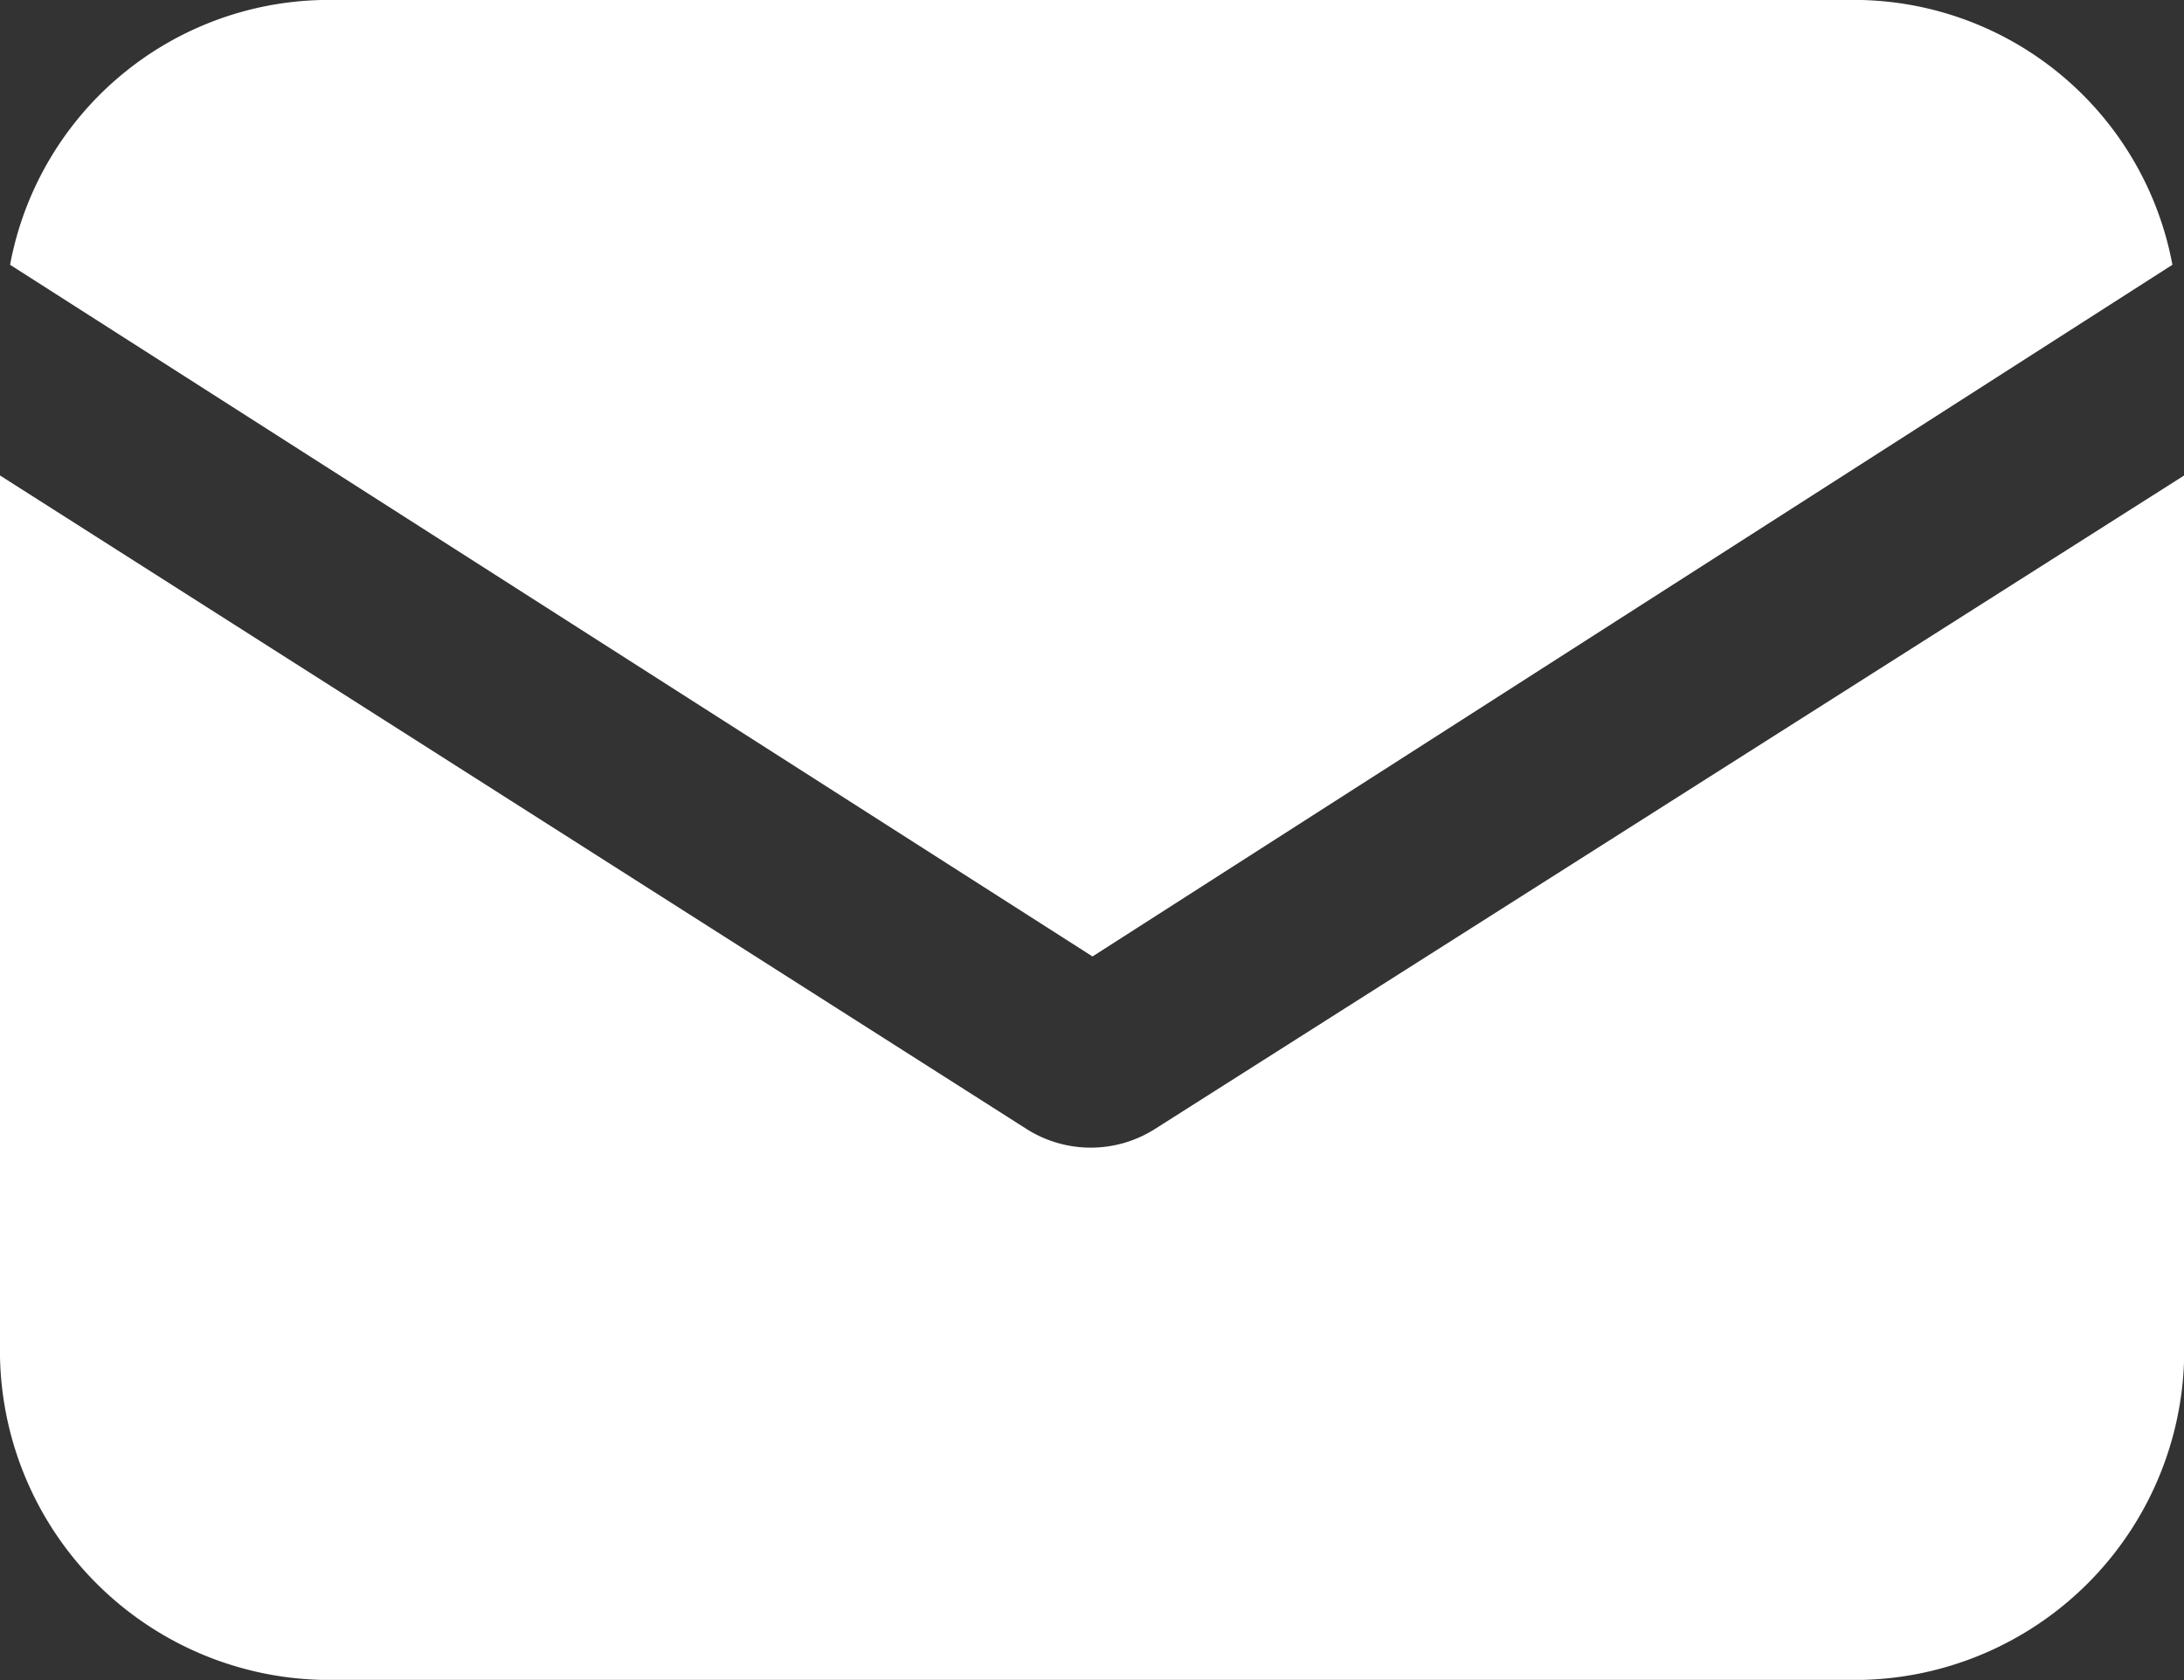 <svg xmlns="http://www.w3.org/2000/svg" width="13" height="10" viewBox="0 0 13 10">
    <rect x="0" y="0" width="13" height="10" fill="#333333" stroke="none"/>
    <g data-name="Group 159">
        <g data-name="Group 158">
            <path data-name="Path 564" d="M6.876 151.089a.713.713 0 0 1-.767 0L0 147.2v5.169a1.962 1.962 0 0 0 1.919 2h9.163a1.962 1.962 0 0 0 1.919-2V147.2z" transform="translate(0 -144.37)" style="fill:#fff"/>
        </g>
    </g>
    <g data-name="Group 161">
        <g data-name="Group 160">
            <path data-name="Path 565" d="M13.063 57.088H3.9a1.93 1.93 0 0 0-1.856 1.576l6.443 4.117 6.428-4.117a1.93 1.93 0 0 0-1.852-1.576z" transform="translate(-1.984 -57.088)" style="fill:#fff"/>
        </g>
    </g>
</svg>
